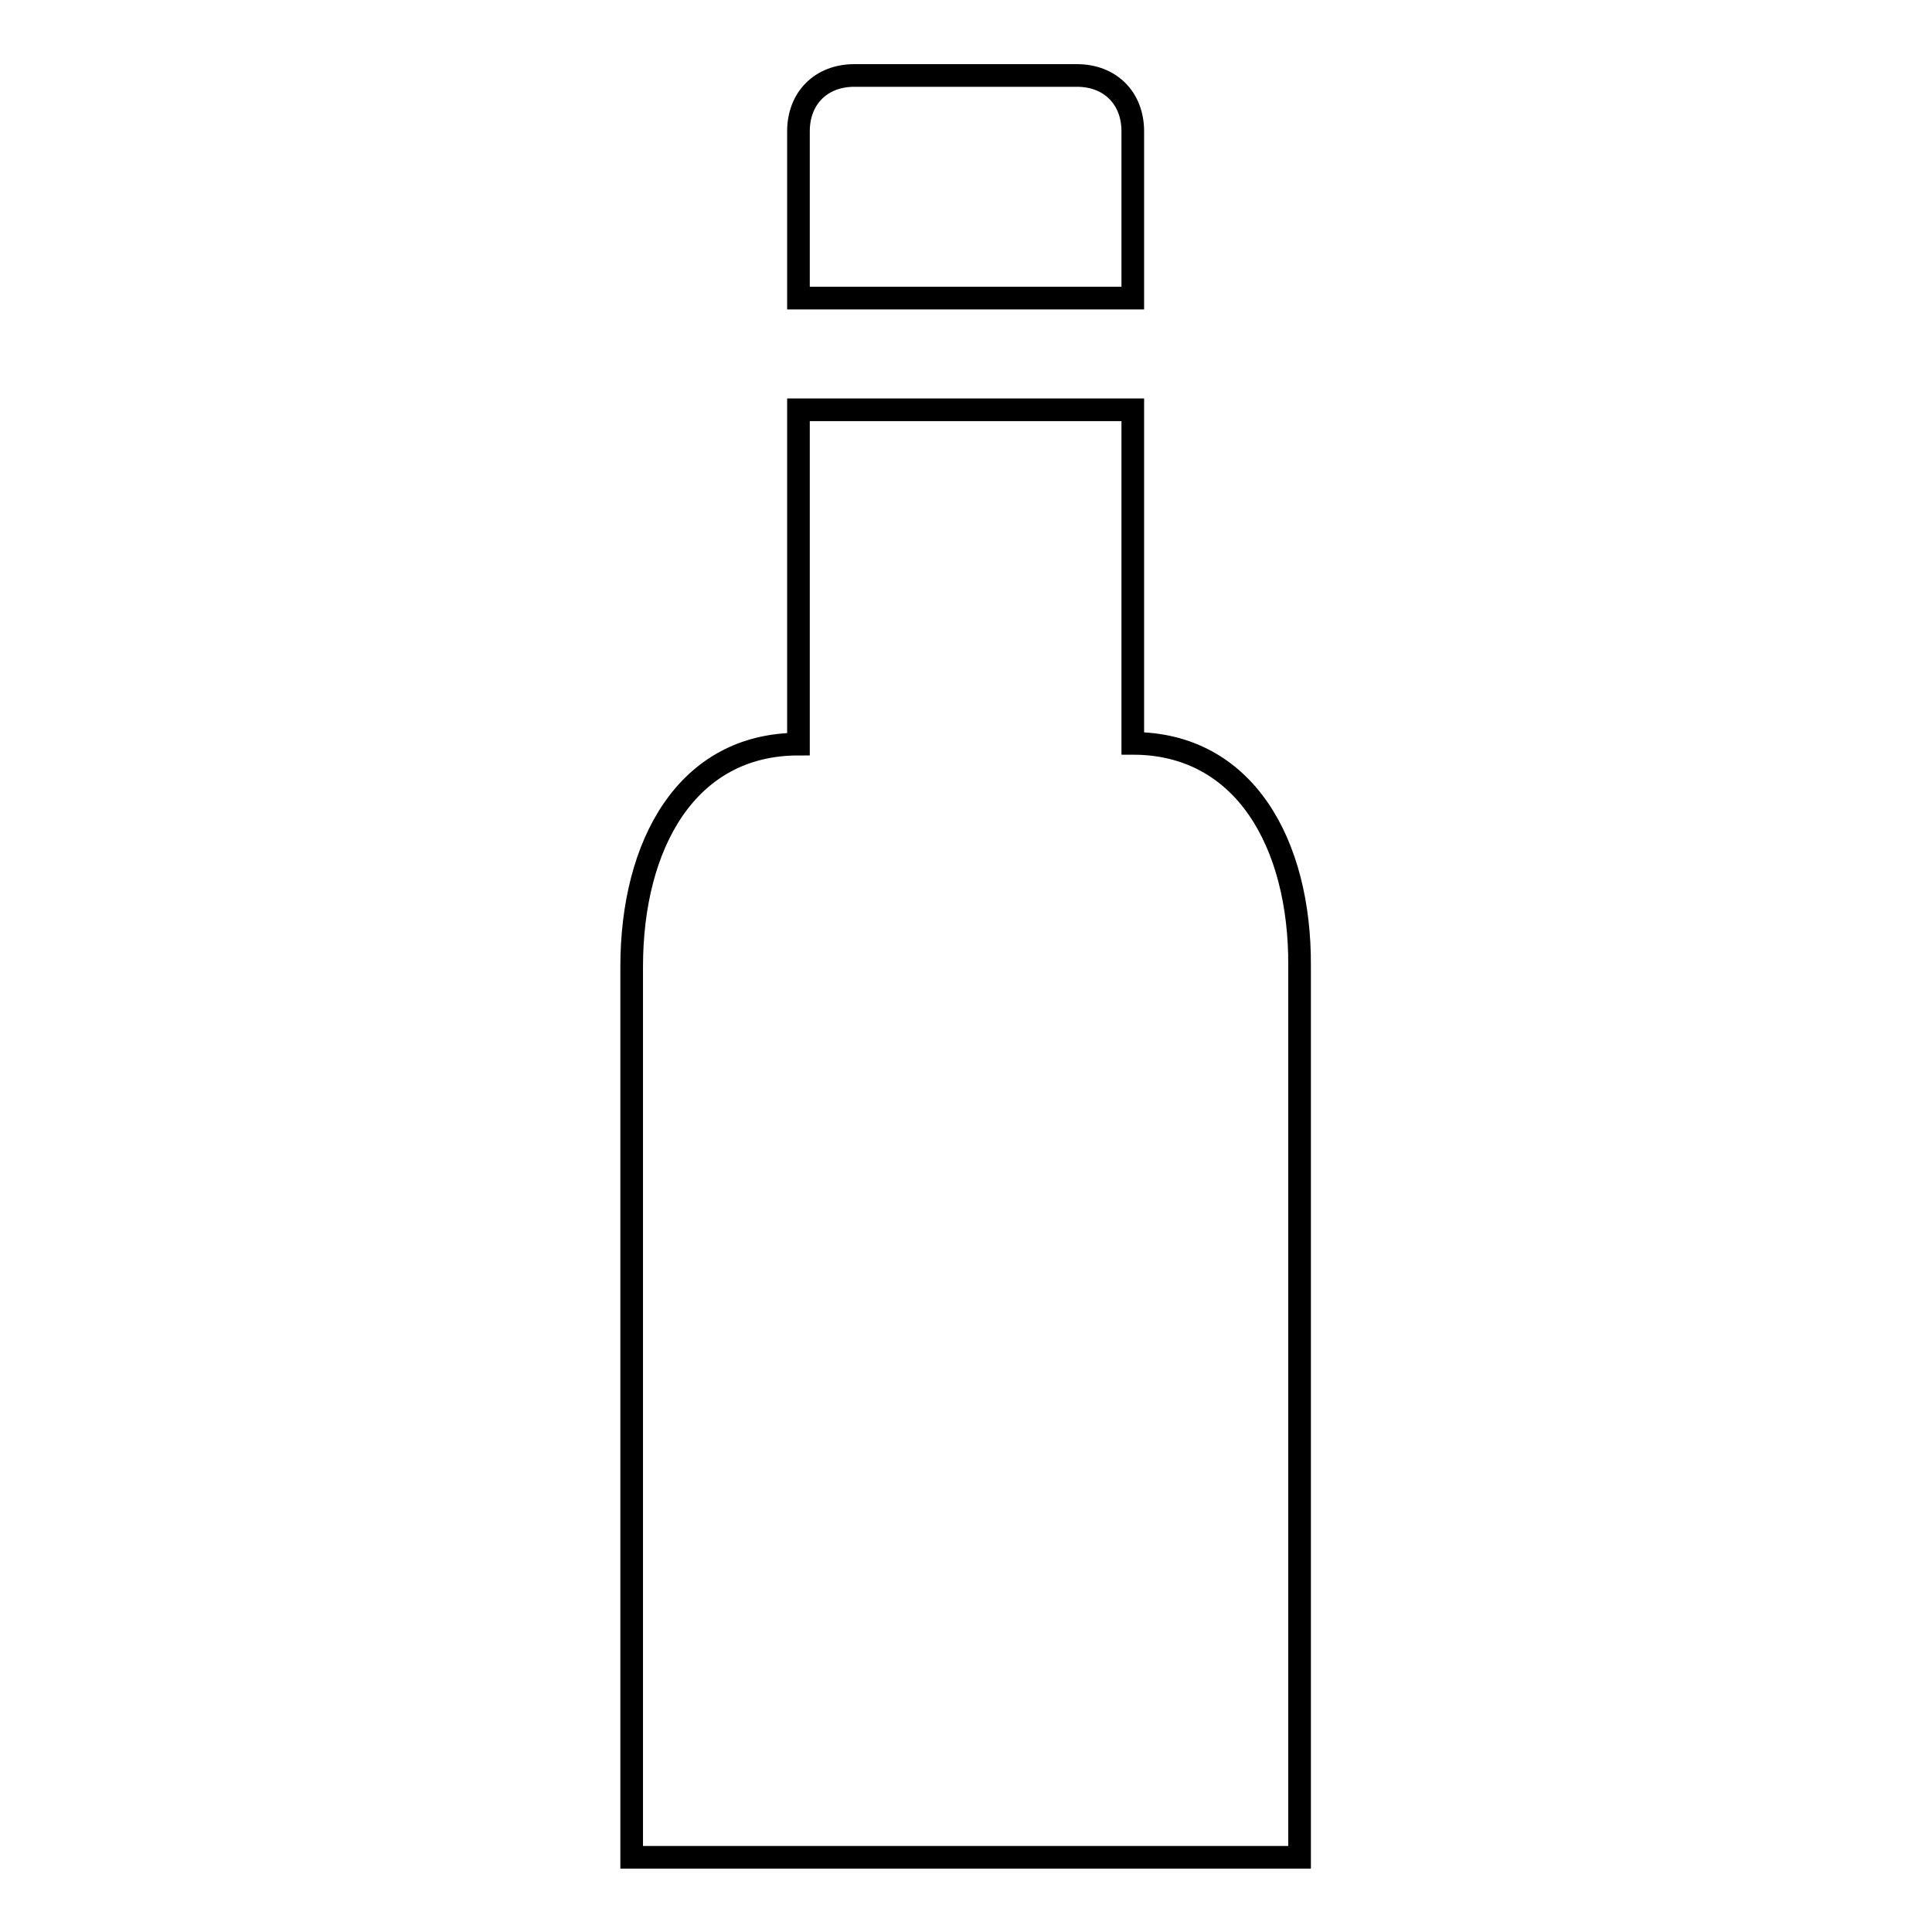 <?xml version="1.0" encoding="utf-8"?>
<!-- Svg Vector Icons : http://www.onlinewebfonts.com/icon -->
<!DOCTYPE svg PUBLIC "-//W3C//DTD SVG 1.1//EN" "http://www.w3.org/Graphics/SVG/1.1/DTD/svg11.dtd">
<svg version="1.1" xmlns="http://www.w3.org/2000/svg" xmlns:xlink="http://www.w3.org/1999/xlink" x="0px" y="0px" viewBox="0 0 256 256" enable-background="new 0 0 256 256" xml:space="preserve">
<g><g><path stroke-width="3" fill-opacity="0" stroke="#000000"  d="M150.1,98.5L150.1,98.5V54.3h-44.3v44.3l0,0c-14.8,0-22.1,13.3-22.1,29.5v118h88.5V128C172.3,111.8,164.9,98.5,150.1,98.5z M150.1,17.4c0-4.4-3-7.4-7.4-7.4h-29.5c-4.4,0-7.4,3-7.4,7.4v22.1h44.3V17.4z"/></g></g>
</svg>
